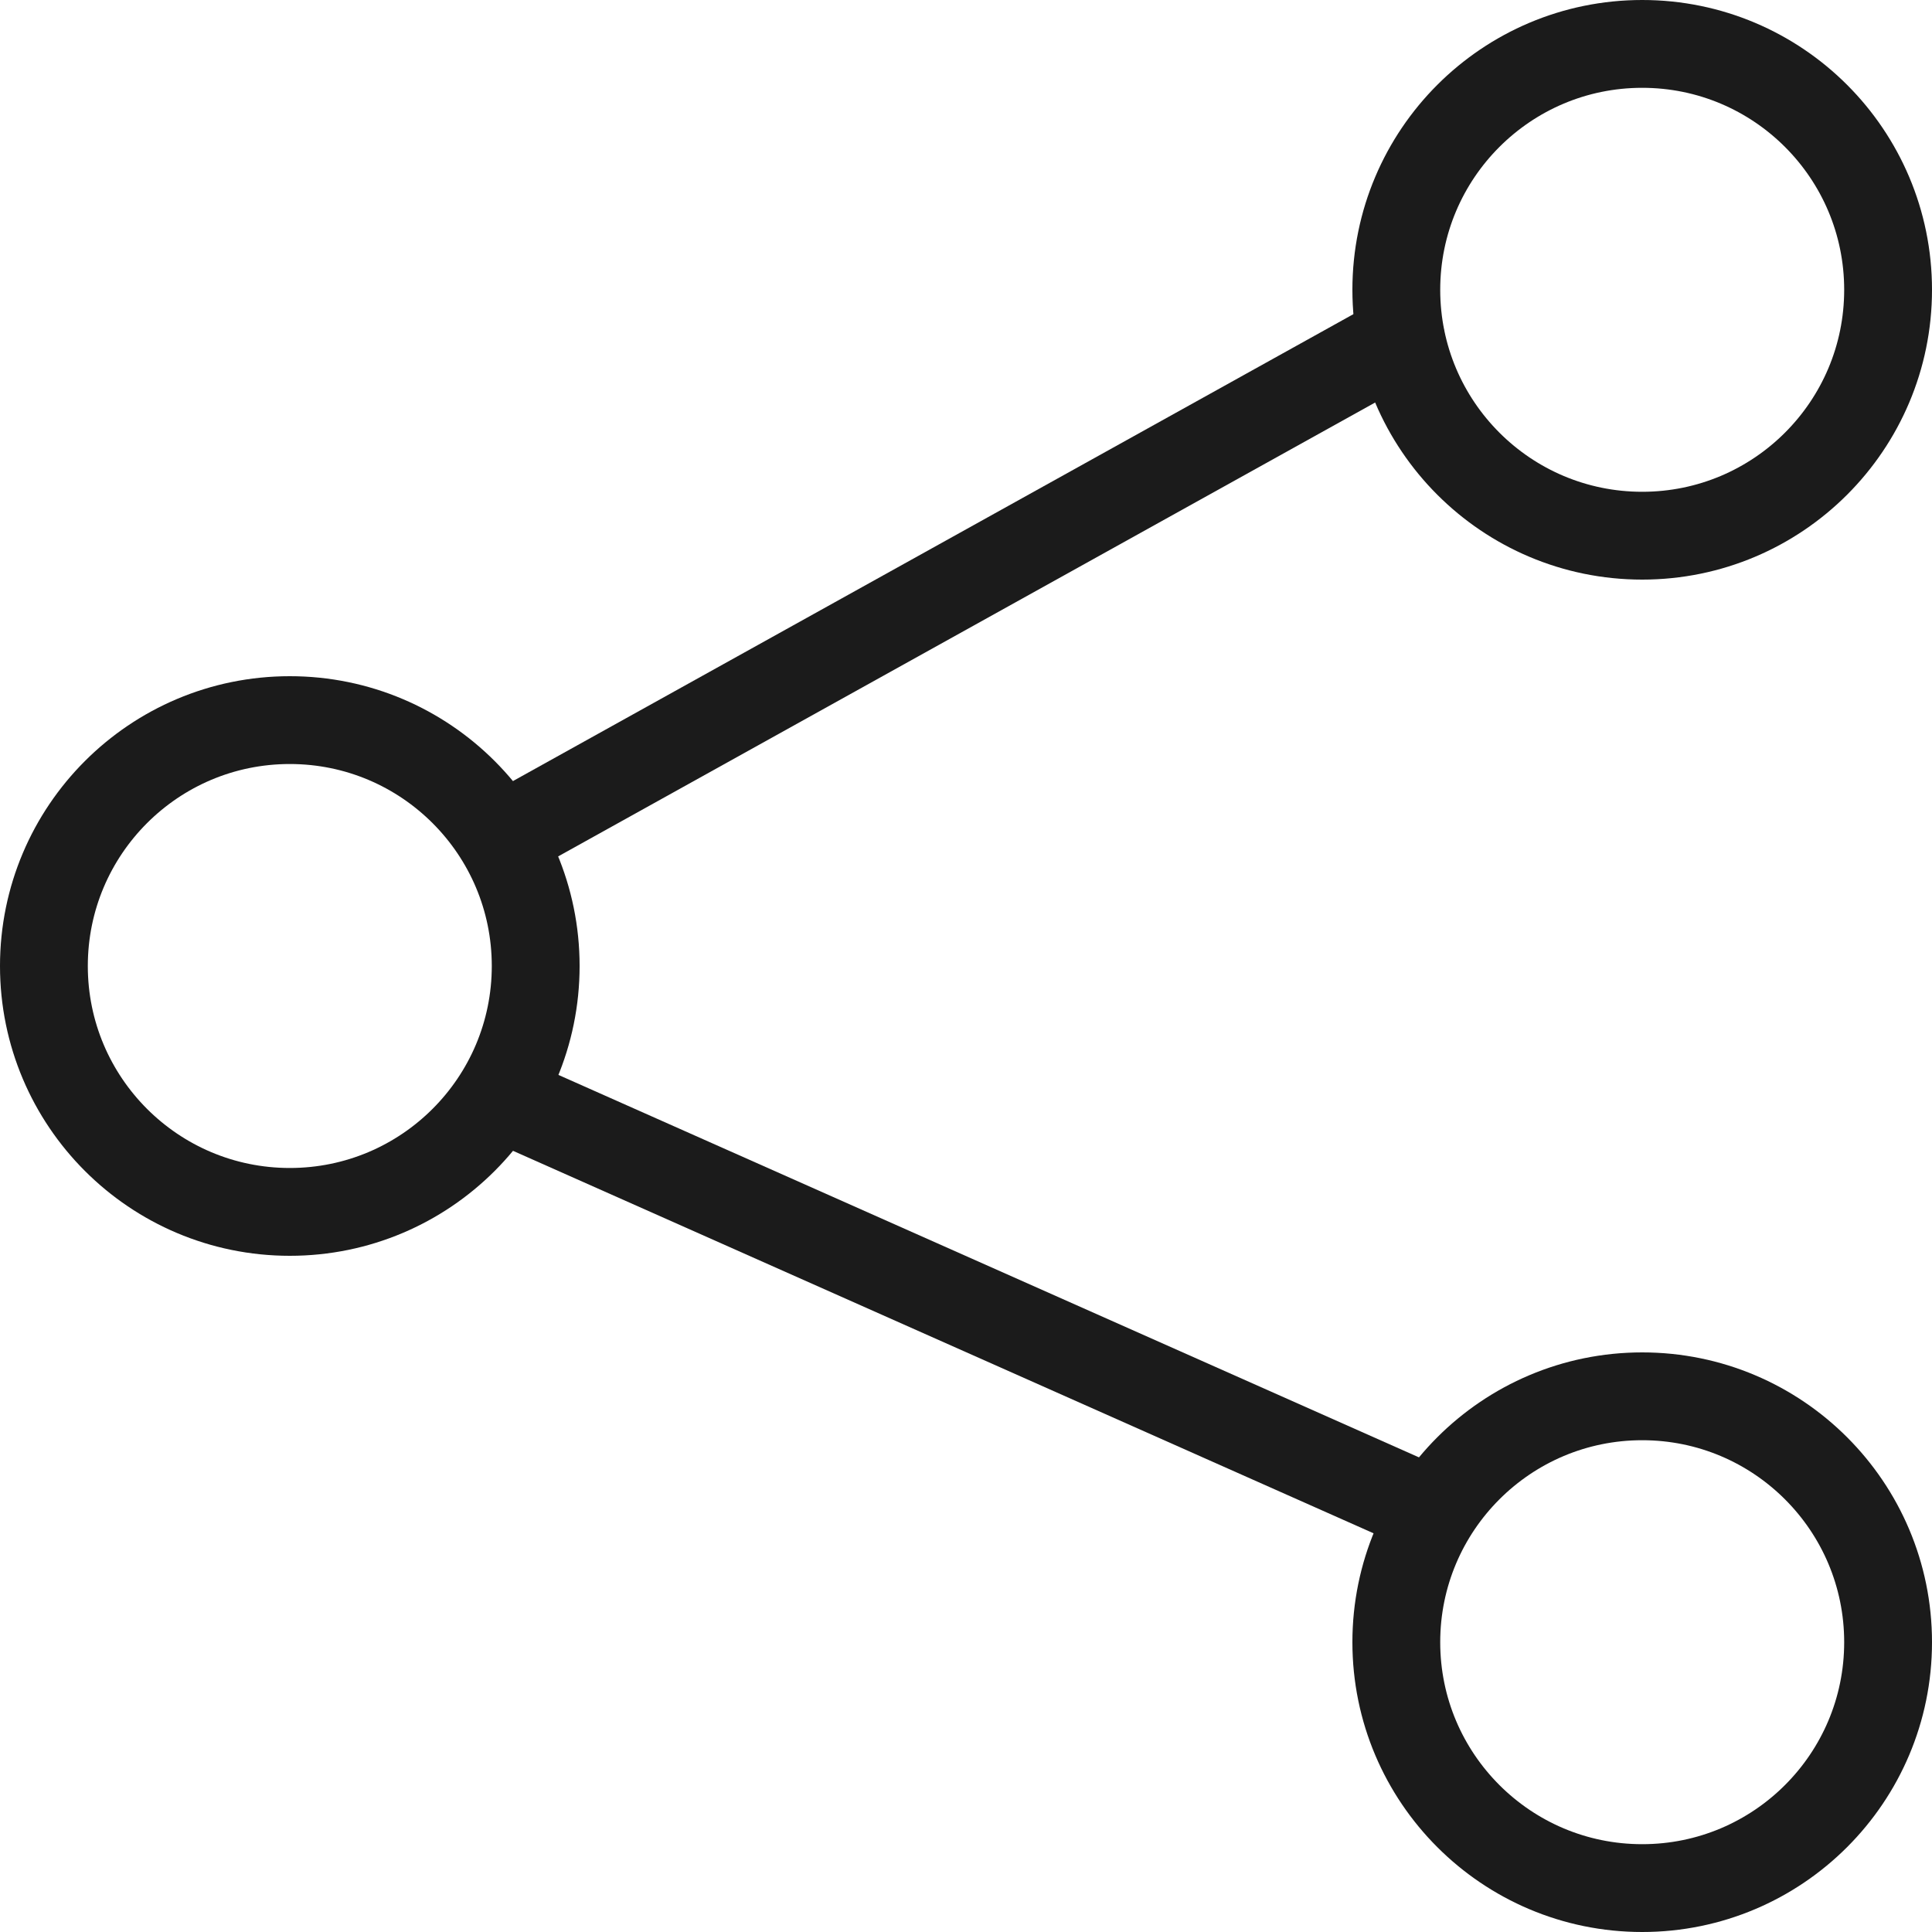 <svg width="22" height="22" viewBox="0 0 22 22" xmlns="http://www.w3.org/2000/svg">
    <g stroke="#1B1B1B" fill="none" fill-rule="evenodd">
        <circle cx="3.3" cy="11" r="2.8"/>
        <circle cx="18.7" cy="3.3" r="2.8"/>
        <circle cx="18.7" cy="18.7" r="2.8"/>
        <path stroke-linecap="round" stroke-linejoin="round" d="m6.05 12.65 9.9 4.4M6.05 9.35l9.9-5.5"/>
    </g>
</svg>
